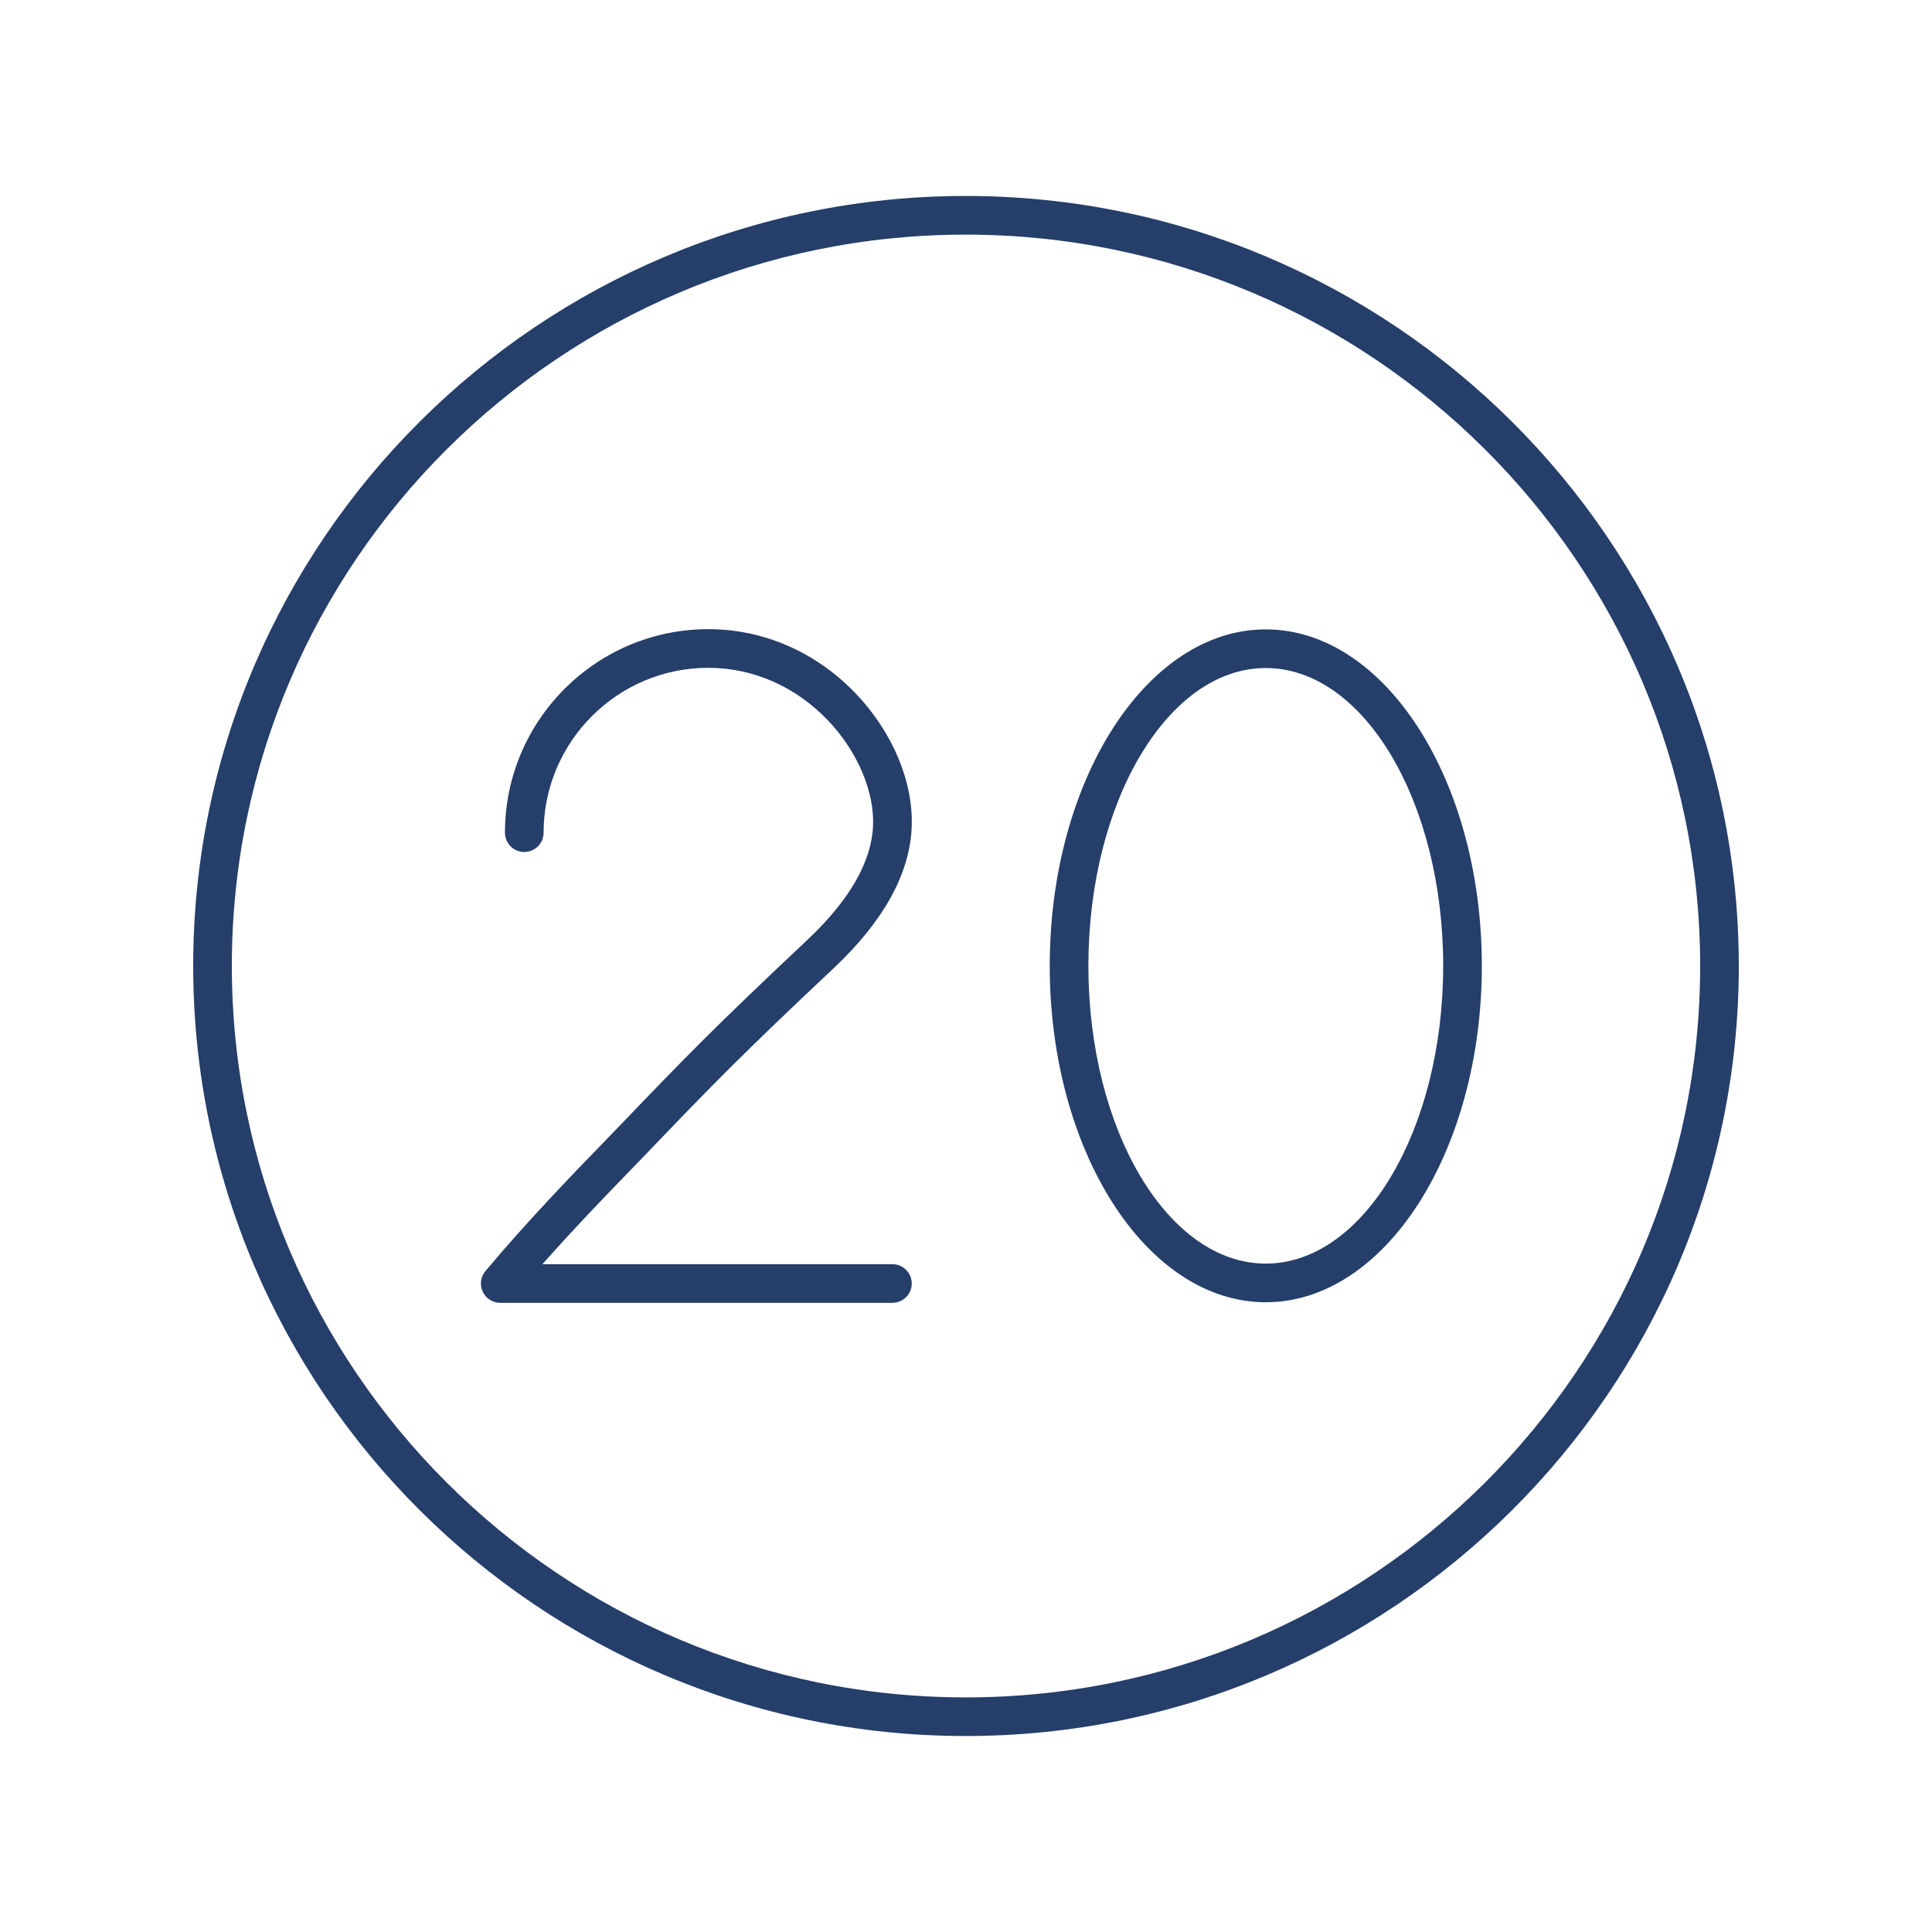 <?xml version="1.0" encoding="UTF-8"?>
<svg id="Layer_1" xmlns="http://www.w3.org/2000/svg" version="1.1" viewBox="0 0 200 200">
  <!-- Generator: Adobe Illustrator 29.5.1, SVG Export Plug-In . SVG Version: 2.1.0 Build 141)  -->
  <defs>
    <style>
      .st0 {
        fill: #253e6a;
      }
    </style>
  </defs>
  <path class="st0" d="M99.962,20.287c-44.091,0-79.962,35.75-79.962,79.694,0,43.964,35.871,79.731,79.962,79.731,44.117,0,80.012-35.744,80.038-79.687v-.052c-.026-43.942-35.921-79.687-80.038-79.687ZM99.962,175.713c-41.886,0-75.962-33.973-75.962-75.731,0-41.738,34.076-75.694,75.962-75.694,41.923,0,76.029,33.961,76.038,75.713-.009,41.752-34.115,75.713-76.038,75.713ZM131.033,65.154c-12.332,0-22.364,15.624-22.364,34.827,0,19.204,10.032,34.827,22.364,34.827s22.365-15.623,22.365-34.827c0-19.204-10.033-34.827-22.365-34.827ZM131.033,130.808c-10.126,0-18.364-13.829-18.364-30.827s8.238-30.827,18.364-30.827c10.127,0,18.365,13.829,18.365,30.827s-8.238,30.827-18.365,30.827ZM92.384,134.868h-40.602c-.777,0-1.484-.45-1.812-1.155-.329-.705-.219-1.536.28-2.131,4.404-5.247,9.073-10.063,12.163-13.25.608-.627,1.154-1.19,1.62-1.677,7.023-7.327,9.94-10.32,19.529-19.343,4.341-4.085,6.634-8.045,6.813-11.77.173-3.562-1.609-7.759-4.65-10.951-3.355-3.521-7.761-5.46-12.404-5.46-9.4,0-17.049,7.656-17.049,17.066,0,1.104-.896,2-2,2s-2-.896-2-2c0-11.616,9.442-21.066,21.049-21.066,5.749,0,11.183,2.38,15.3,6.701,3.828,4.018,5.978,9.215,5.751,13.904-.232,4.794-2.946,9.669-8.069,14.489-9.517,8.955-12.411,11.926-19.382,19.197-.471.492-1.021,1.06-1.636,1.693-2.387,2.462-5.728,5.908-9.134,9.752h36.232c1.104,0,2,.896,2,2s-.896,2-2,2Z"/>
</svg>